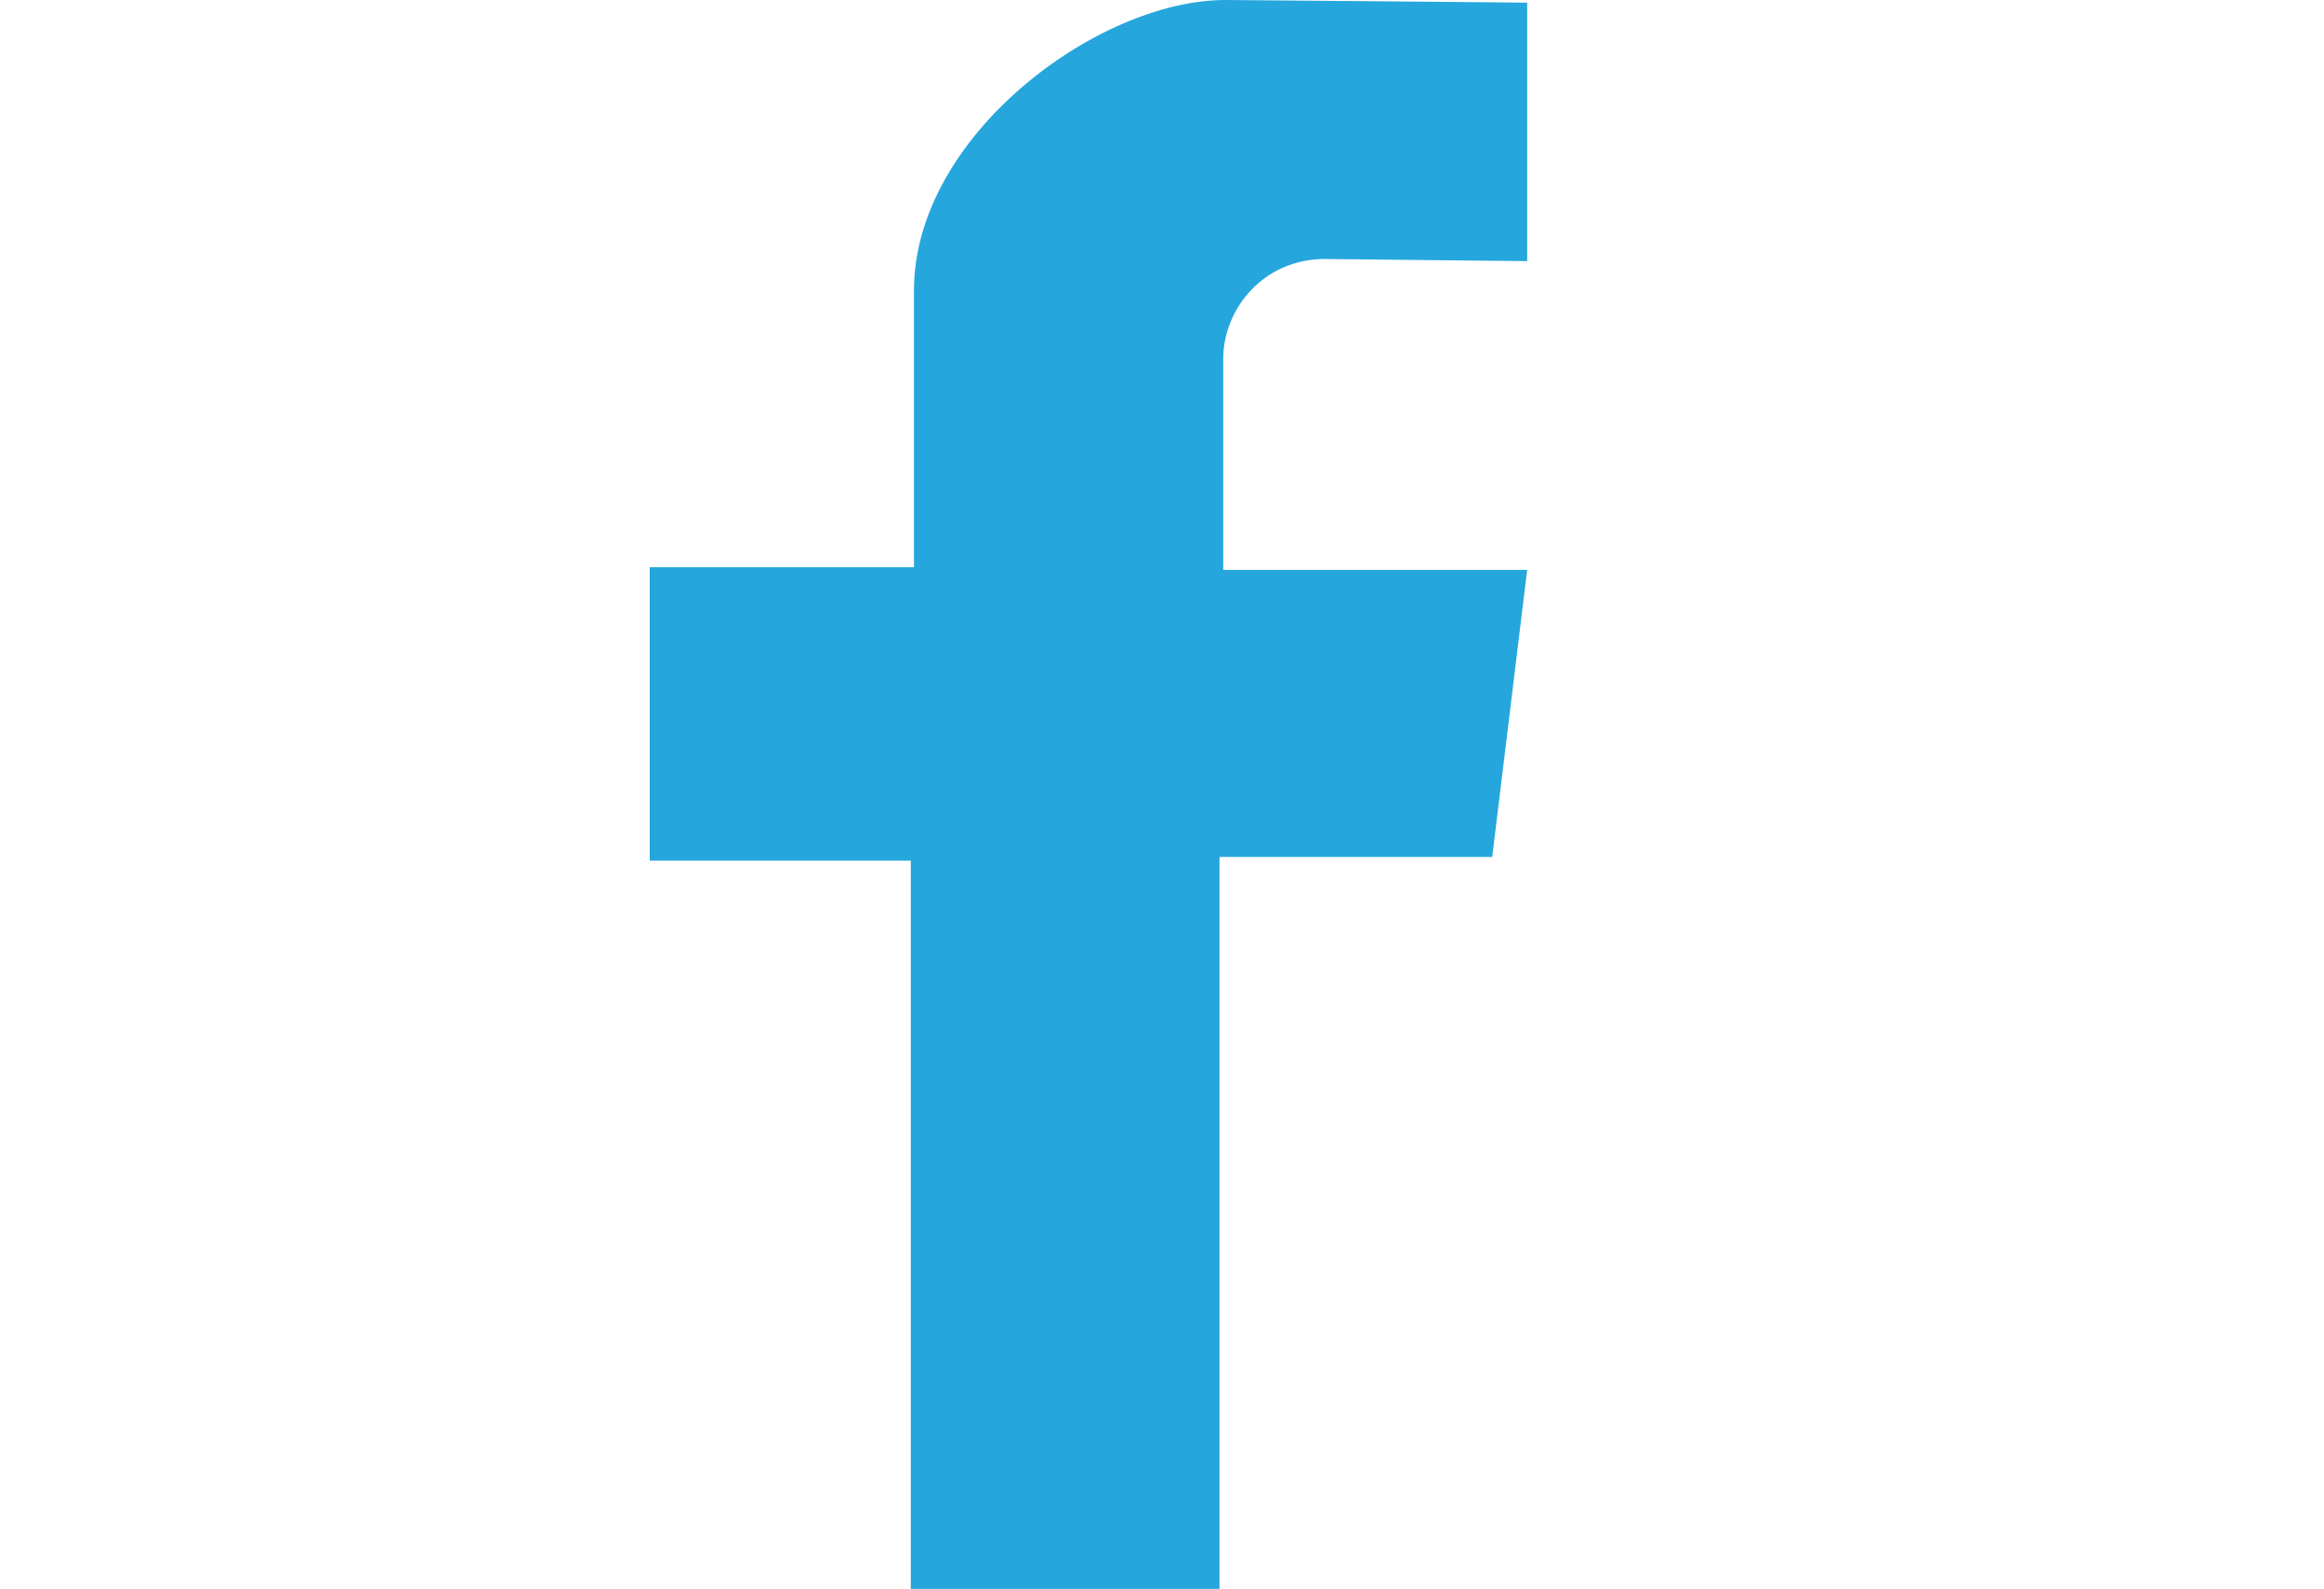 <?xml version="1.0" encoding="utf-8"?>
<!-- Generator: Adobe Illustrator 16.0.0, SVG Export Plug-In . SVG Version: 6.00 Build 0)  -->
<!DOCTYPE svg PUBLIC "-//W3C//DTD SVG 1.1//EN" "http://www.w3.org/Graphics/SVG/1.1/DTD/svg11.dtd">
<svg version="1.1" id="Layer_1" xmlns="http://www.w3.org/2000/svg" xmlns:xlink="http://www.w3.org/1999/xlink" x="0px" y="0px"
	 width="79px" height="54px" viewBox="0 0 79 54" enable-background="new 0 0 79 54" xml:space="preserve">
<path fill="#25A6DD" d="M51.913,8.874V0.09c0,0-9.595-0.09-10.261-0.09c-4.337,0-10.583,4.626-10.583,9.864c0,5.904,0,9.414,0,9.414
	h-8.982v9.972h8.874V54h10.494V29.124h9.27l1.188-9.756H41.581c0,0,0-5.994,0-7.164c0-1.728,1.386-3.402,3.456-3.402
	C46.423,8.82,51.913,8.874,51.913,8.874z"/>
</svg>
